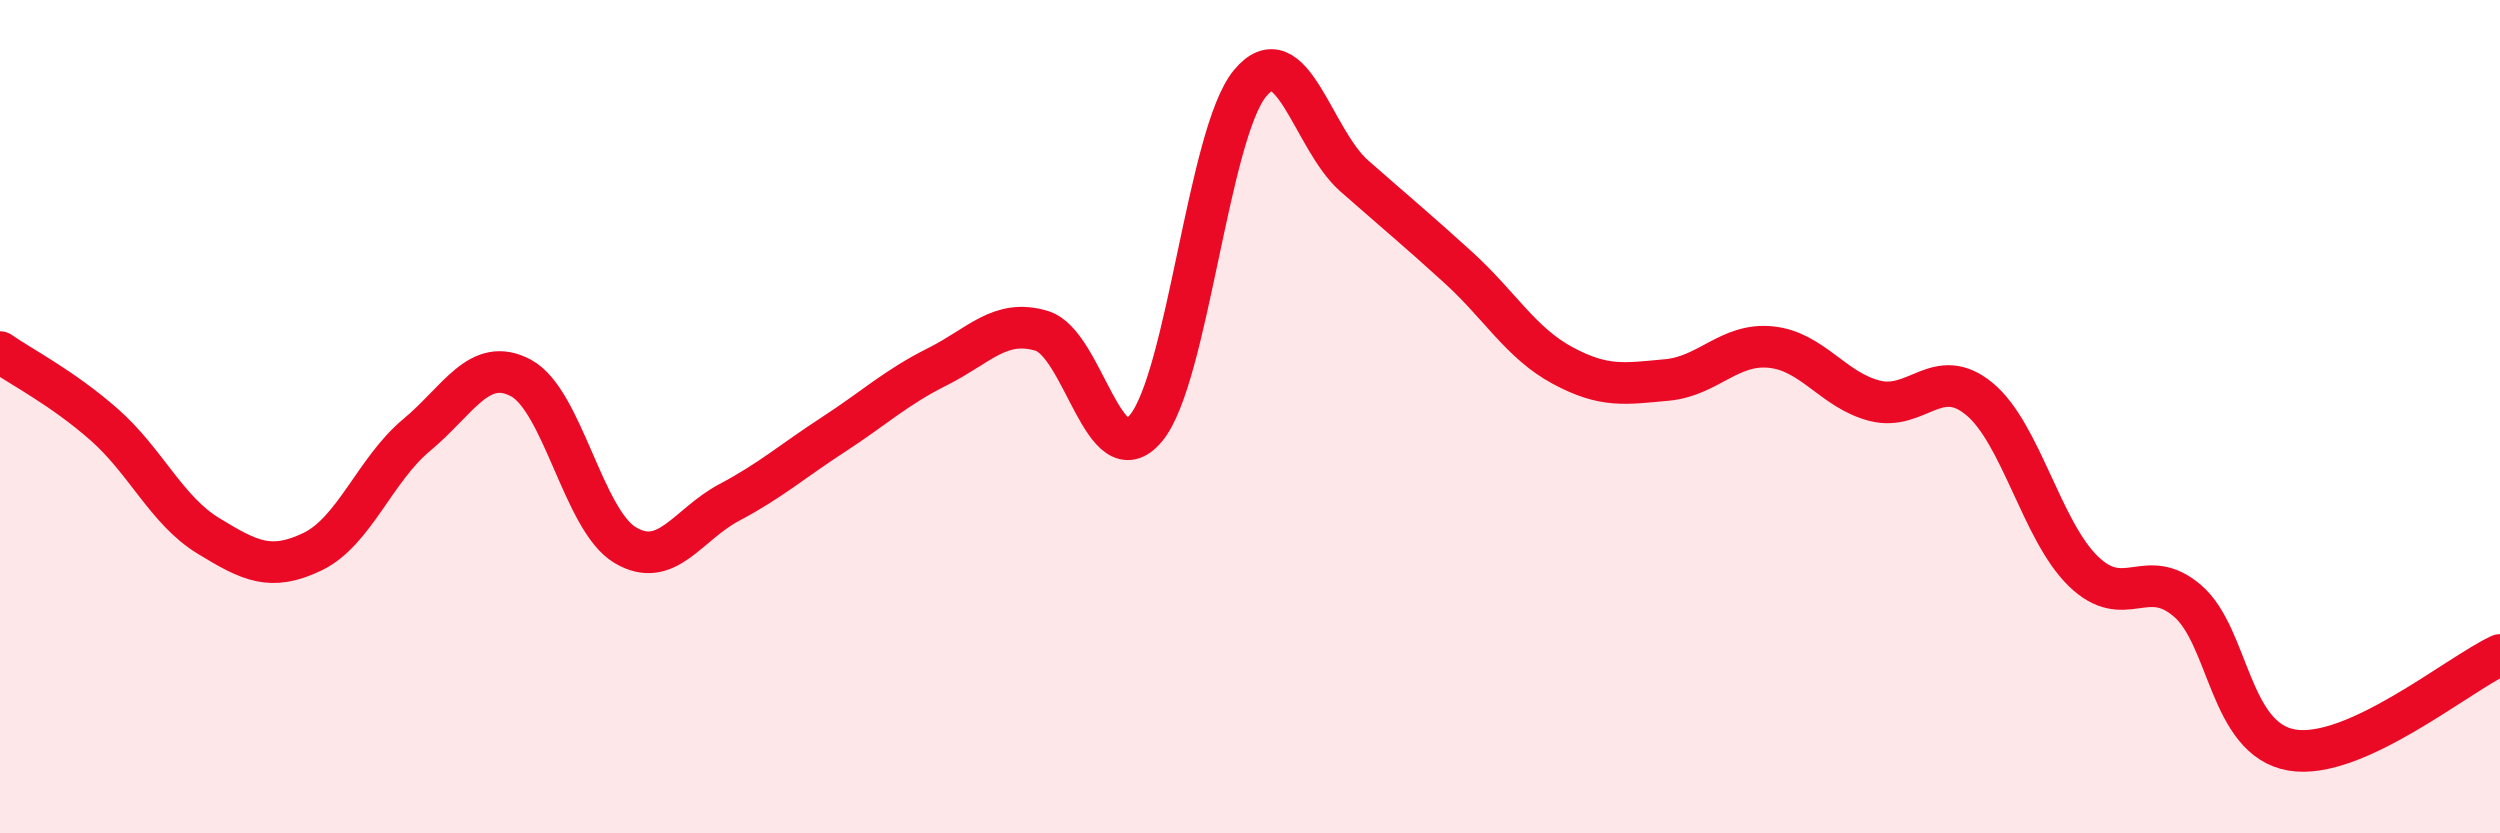 
    <svg width="60" height="20" viewBox="0 0 60 20" xmlns="http://www.w3.org/2000/svg">
      <path
        d="M 0,8.45 C 0.5,8.8 1.5,9.31 2.5,10.19 C 3.5,11.07 4,12.25 5,12.86 C 6,13.47 6.5,13.72 7.5,13.24 C 8.5,12.76 9,11.27 10,10.44 C 11,9.61 11.5,8.54 12.5,9.07 C 13.5,9.6 14,12.48 15,13.08 C 16,13.68 16.5,12.59 17.5,12.06 C 18.5,11.53 19,11.08 20,10.43 C 21,9.78 21.5,9.3 22.5,8.8 C 23.5,8.3 24,7.64 25,7.94 C 26,8.24 26.5,11.47 27.5,10.28 C 28.5,9.09 29,3.21 30,2 C 31,0.79 31.5,3.34 32.5,4.22 C 33.5,5.1 34,5.51 35,6.42 C 36,7.33 36.5,8.23 37.5,8.77 C 38.5,9.31 39,9.21 40,9.12 C 41,9.03 41.5,8.23 42.5,8.33 C 43.5,8.43 44,9.37 45,9.62 C 46,9.87 46.5,8.75 47.5,9.57 C 48.5,10.39 49,12.74 50,13.71 C 51,14.68 51.5,13.56 52.5,14.42 C 53.5,15.28 53.5,17.74 55,18 C 56.5,18.26 59,16.18 60,15.72L60 20L0 20Z"
        fill="#EB0A25"
        opacity="0.1"
        stroke-linecap="round"
        stroke-linejoin="round"
      />
      <path
        d="M 0,8.45 C 0.5,8.8 1.5,9.31 2.5,10.19 C 3.5,11.07 4,12.25 5,12.86 C 6,13.47 6.5,13.72 7.5,13.24 C 8.5,12.76 9,11.27 10,10.44 C 11,9.61 11.5,8.54 12.5,9.07 C 13.5,9.6 14,12.48 15,13.08 C 16,13.68 16.5,12.59 17.5,12.06 C 18.5,11.53 19,11.08 20,10.43 C 21,9.78 21.5,9.3 22.5,8.8 C 23.5,8.3 24,7.64 25,7.94 C 26,8.24 26.5,11.47 27.5,10.28 C 28.5,9.09 29,3.21 30,2 C 31,0.79 31.5,3.34 32.5,4.22 C 33.5,5.1 34,5.51 35,6.42 C 36,7.33 36.5,8.23 37.5,8.77 C 38.5,9.31 39,9.21 40,9.12 C 41,9.03 41.5,8.23 42.5,8.33 C 43.5,8.43 44,9.37 45,9.62 C 46,9.87 46.5,8.75 47.5,9.57 C 48.5,10.39 49,12.74 50,13.71 C 51,14.68 51.5,13.56 52.5,14.42 C 53.5,15.28 53.5,17.74 55,18 C 56.5,18.26 59,16.18 60,15.72"
        stroke="#EB0A25"
        stroke-width="1"
        fill="none"
        stroke-linecap="round"
        stroke-linejoin="round"
      />
    </svg>
  